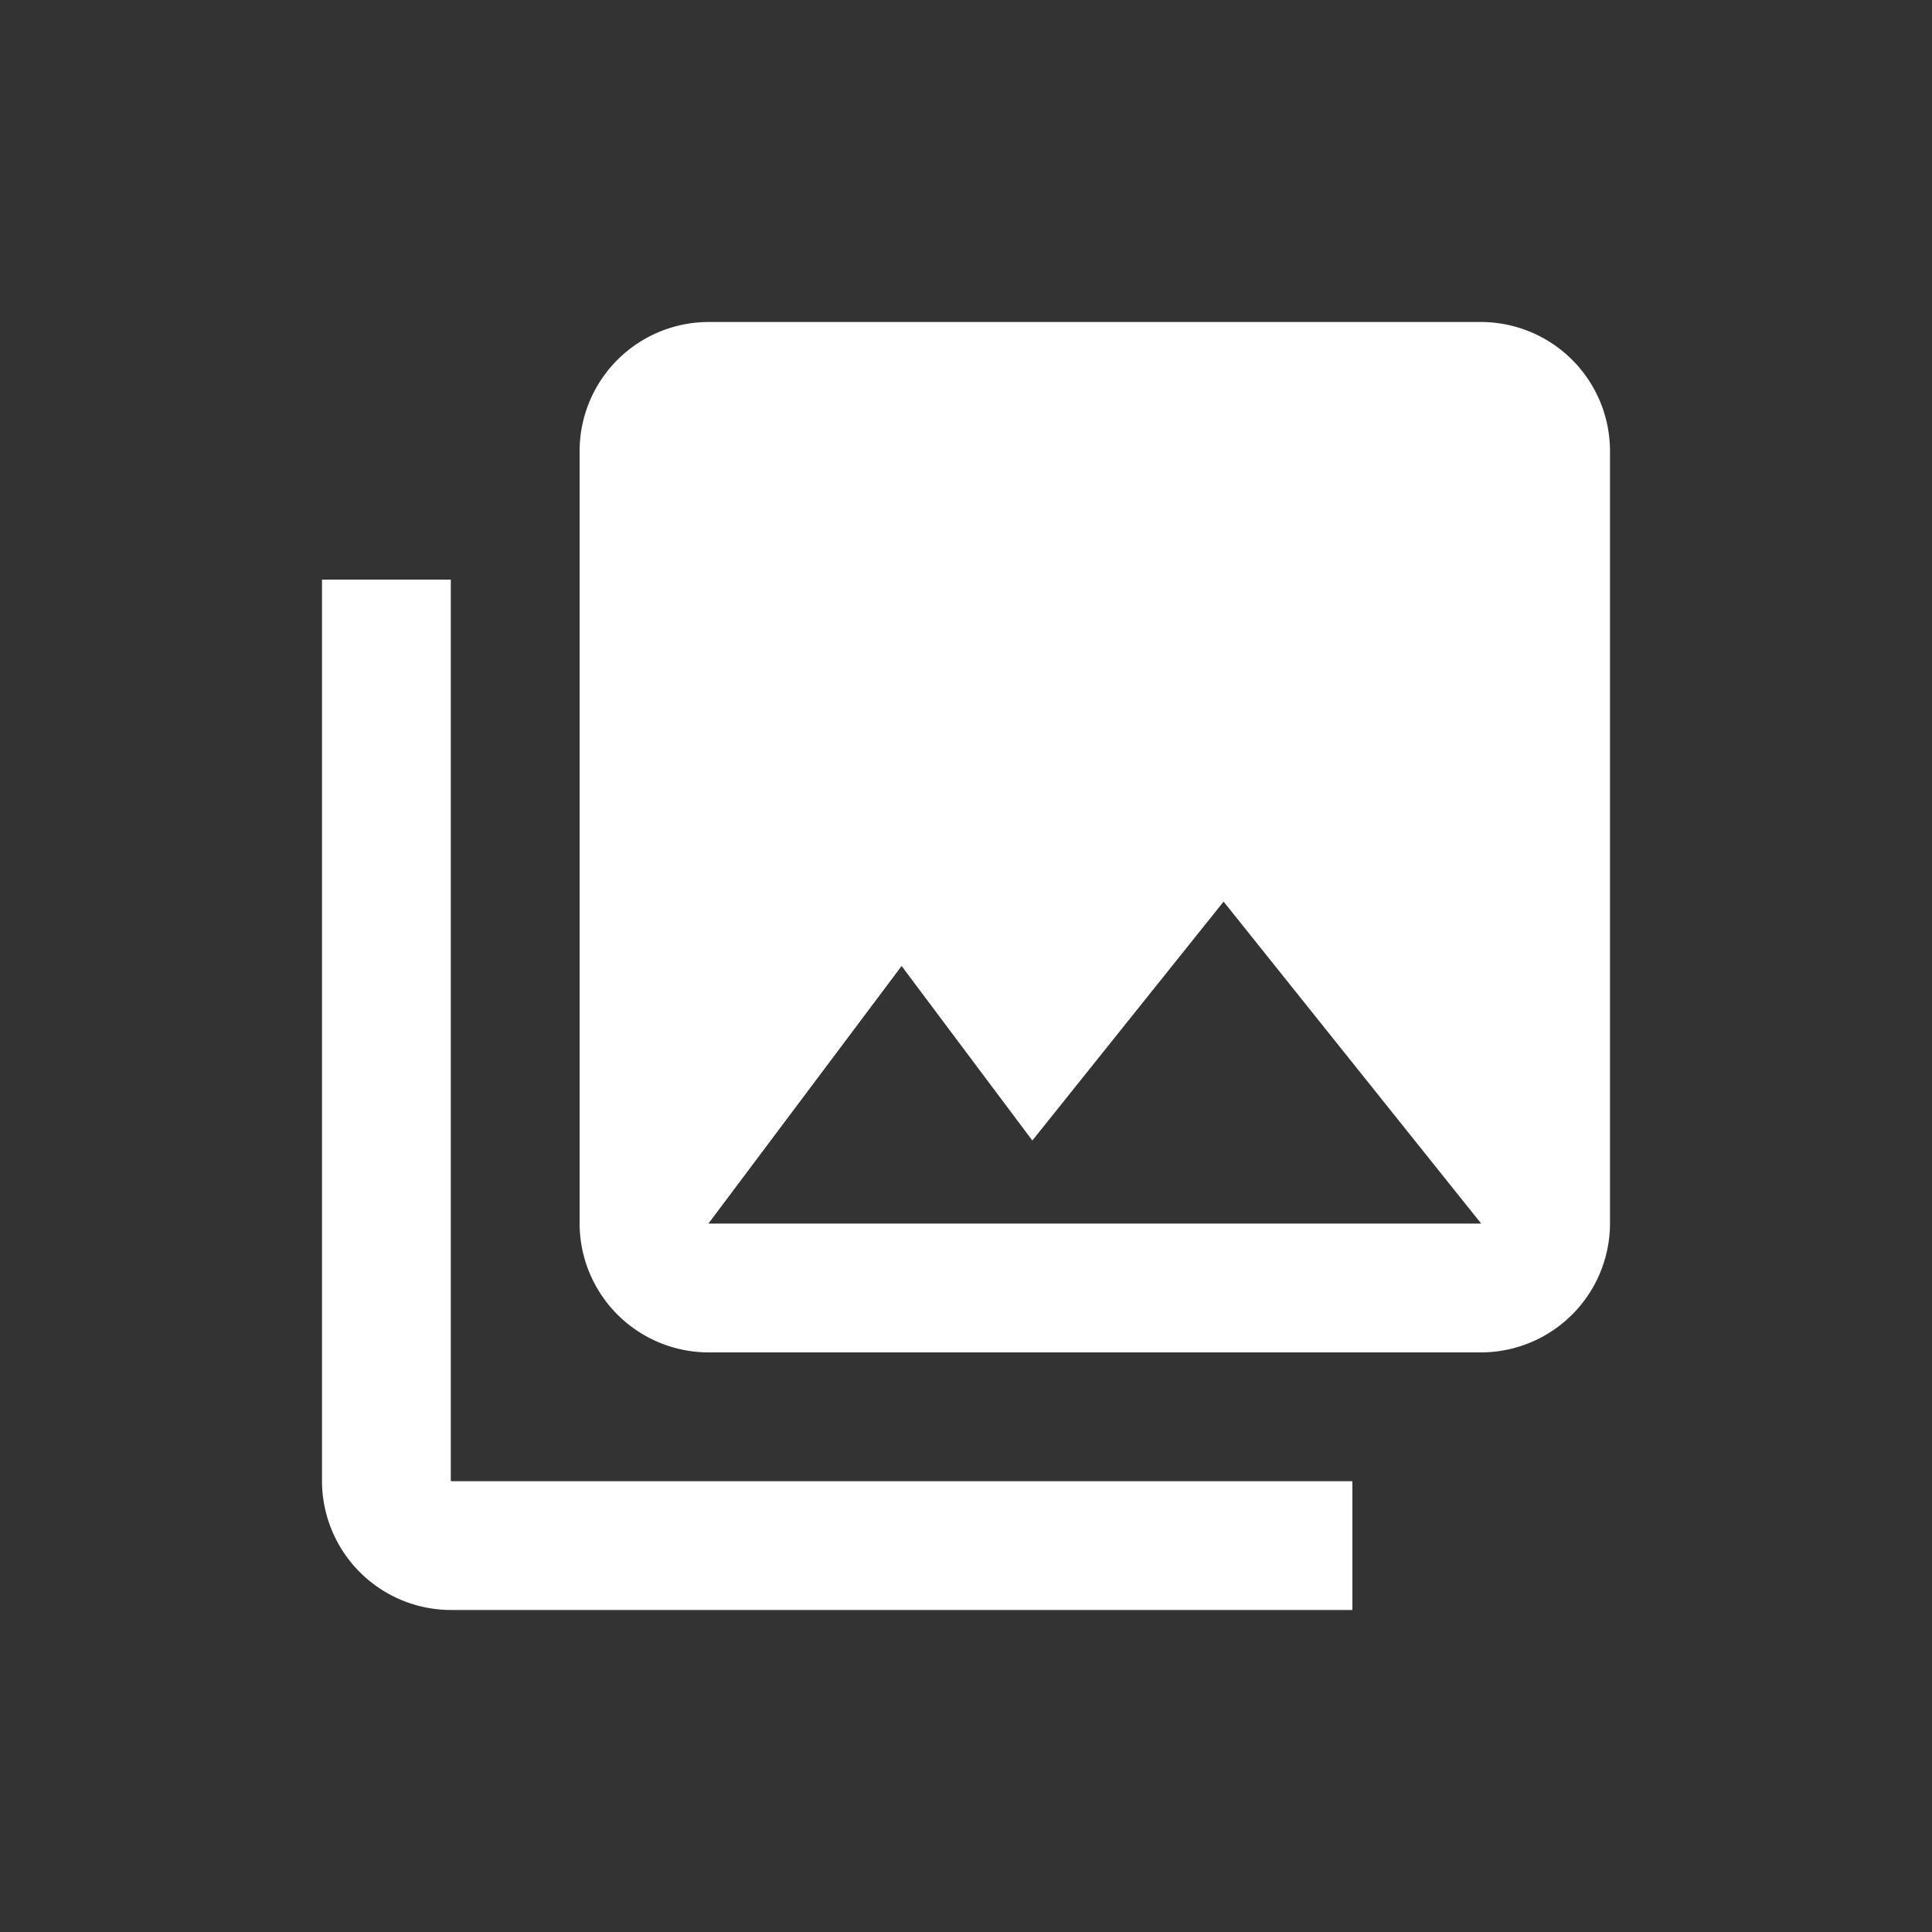 <svg xmlns="http://www.w3.org/2000/svg" width="30" height="30" viewBox="0 0 30 30">
  <rect x="0" y="0" width="30" height="30" fill="#333333" stroke="none"/>
  <g id="vedi_tutte_le_foto" data-name="vedi tutte le foto" transform="translate(-330 -1276)">
    <g id="photo_library_black_24dp" transform="translate(333 1279)">
      <path id="Tracciato_5831" data-name="Tracciato 5831" d="M0,0H24V24H0Z" fill="none"/>
      <path id="Tracciato_5832" data-name="Tracciato 5832" d="M22,16V4a2.006,2.006,0,0,0-2-2H8A2.006,2.006,0,0,0,6,4V16a2.006,2.006,0,0,0,2,2H20A2.006,2.006,0,0,0,22,16ZM11,12l2.03,2.71L16,11l4,5H8ZM2,6V20a2.006,2.006,0,0,0,2,2H18V20H4V6Z" fill="#fff"/>
    </g>
    <rect id="Rettangolo_933" data-name="Rettangolo 933" width="30" height="30" transform="translate(330 1276)" fill="none"/>
  </g>
</svg>
